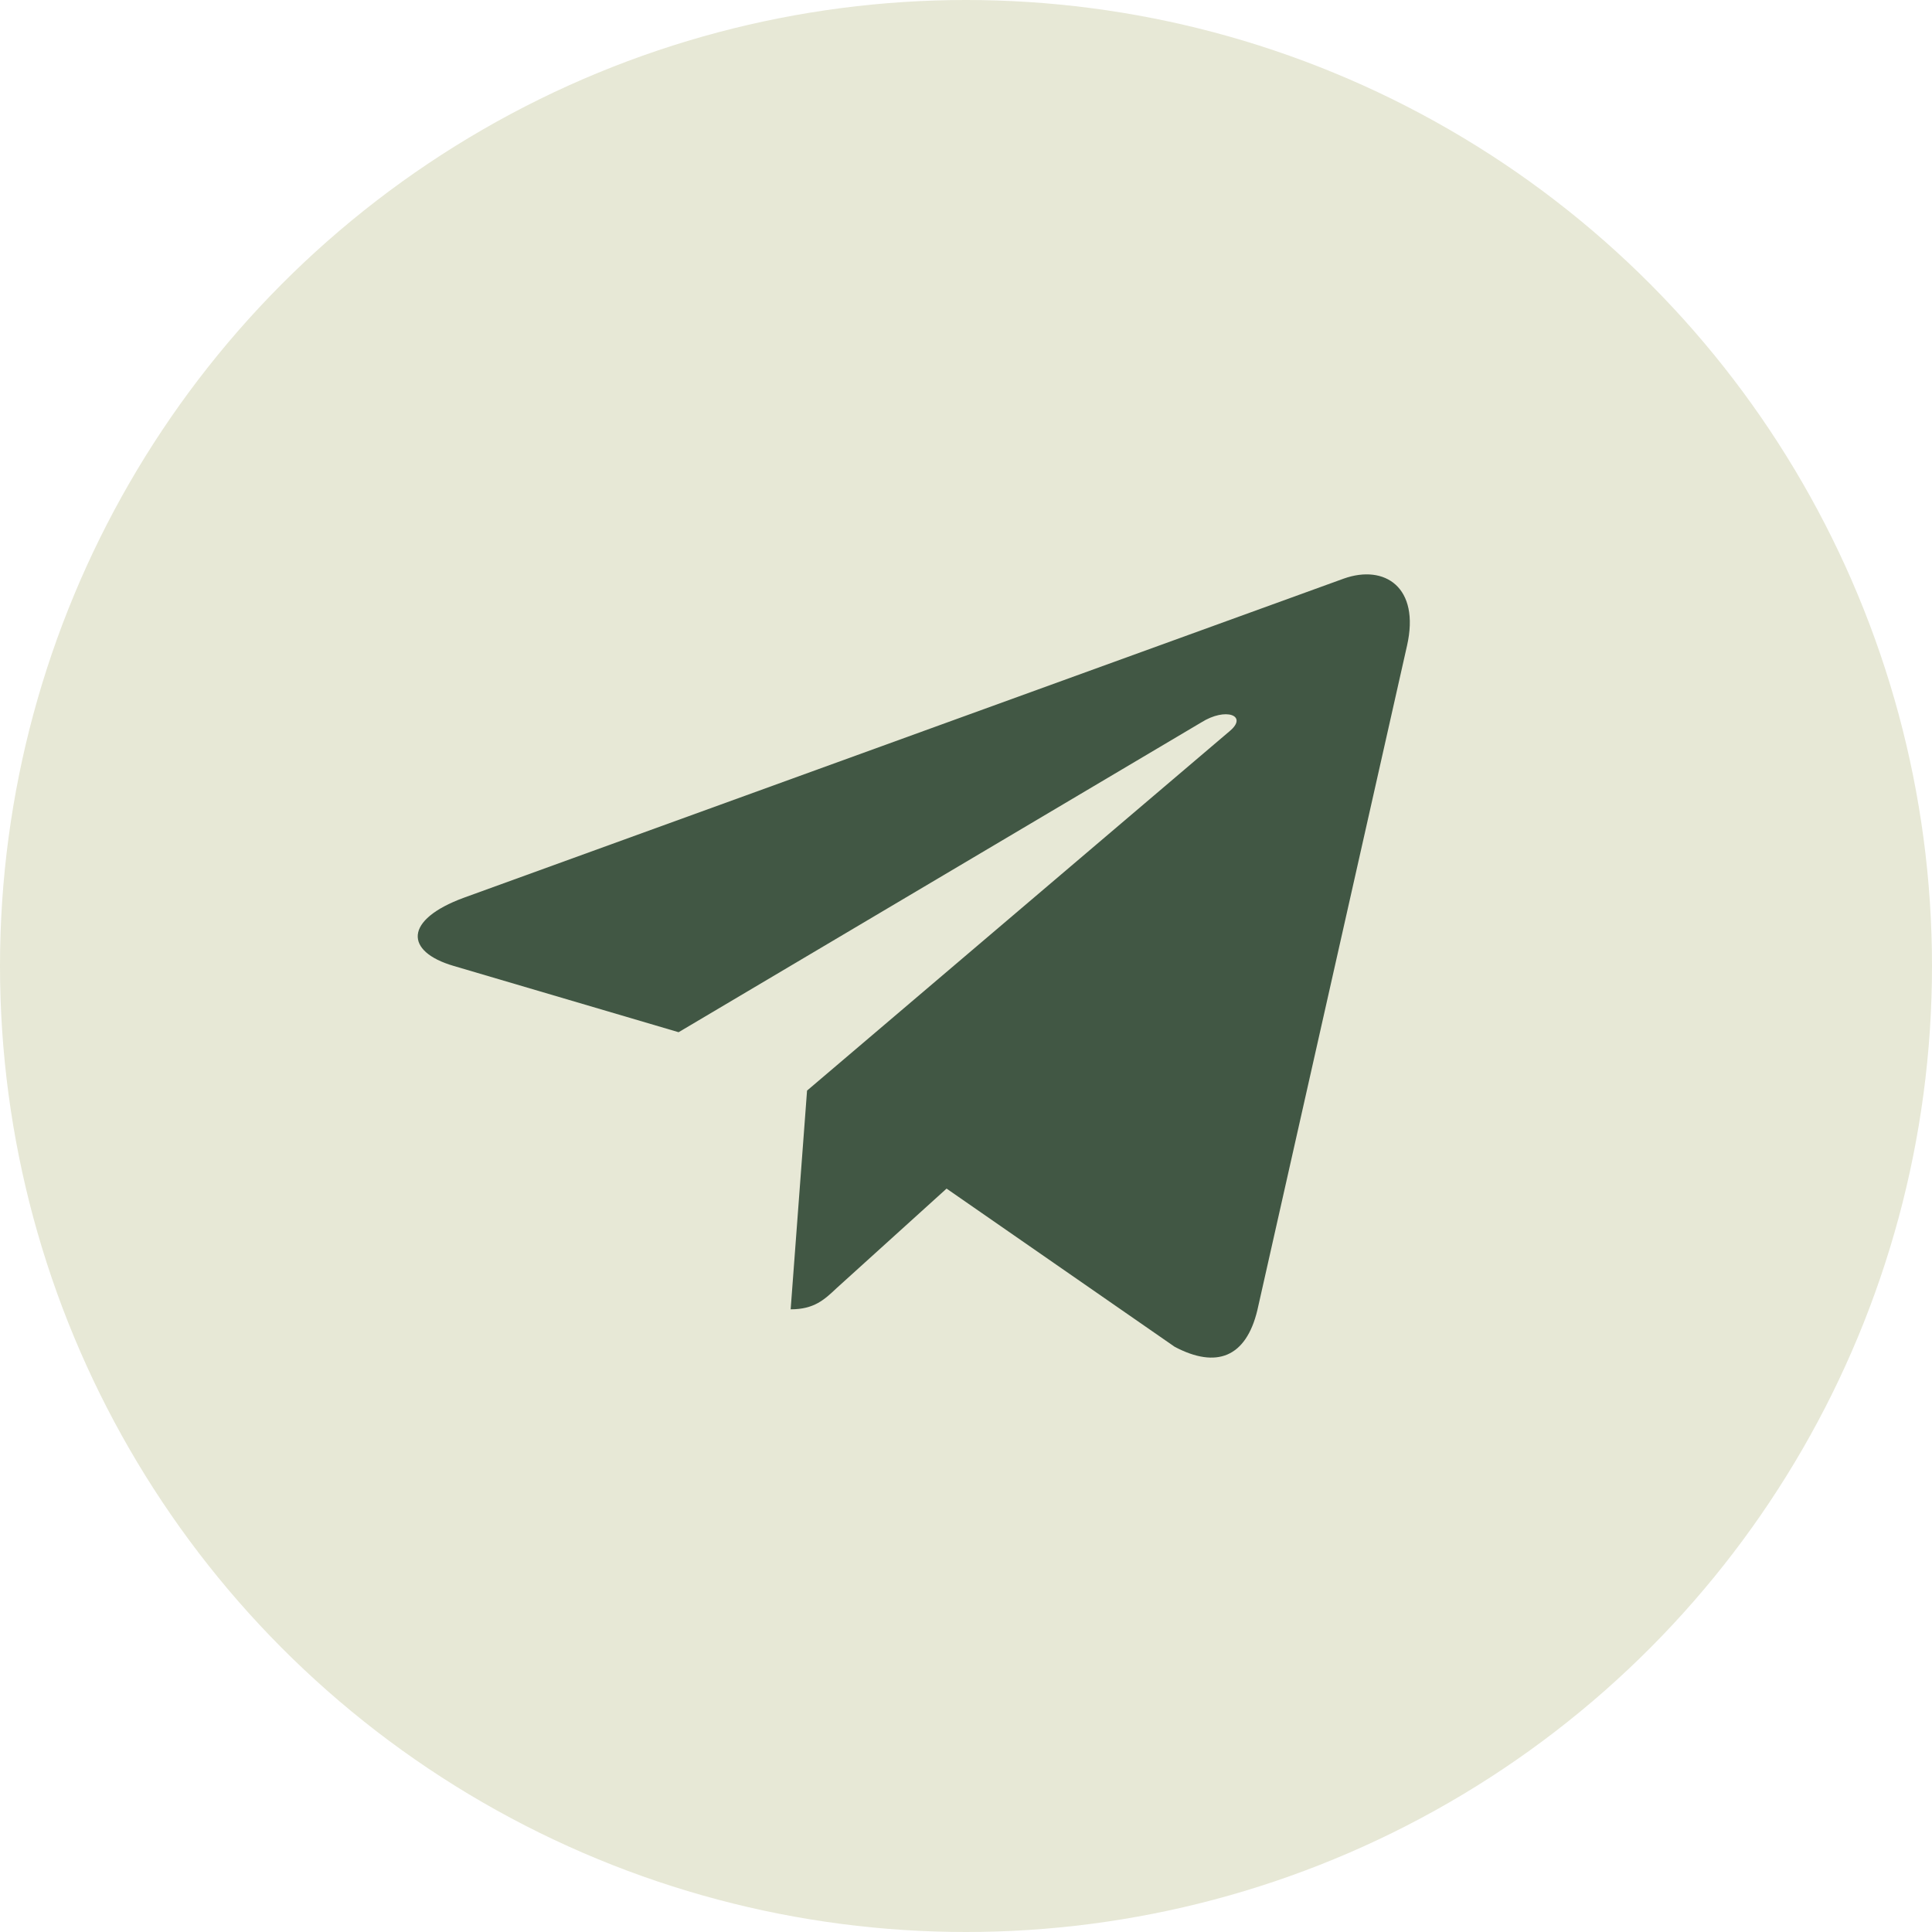 <?xml version="1.0" encoding="UTF-8"?> <svg xmlns="http://www.w3.org/2000/svg" width="37" height="37" viewBox="0 0 37 37" fill="none"><circle cx="18.5" cy="18.5" r="18.5" fill="#E7E8D6"></circle><path d="M26.946 12.366L24.079 25.095C23.862 25.993 23.298 26.216 22.497 25.793L18.128 22.763L16.02 24.671C15.787 24.891 15.591 25.075 15.142 25.075L15.456 20.886L23.553 13.999C23.905 13.703 23.476 13.539 23.006 13.835L12.996 19.768L8.686 18.498C7.749 18.223 7.732 17.616 8.882 17.193L25.737 11.08C26.517 10.804 27.2 11.244 26.946 12.366Z" fill="#415744"></path></svg> 